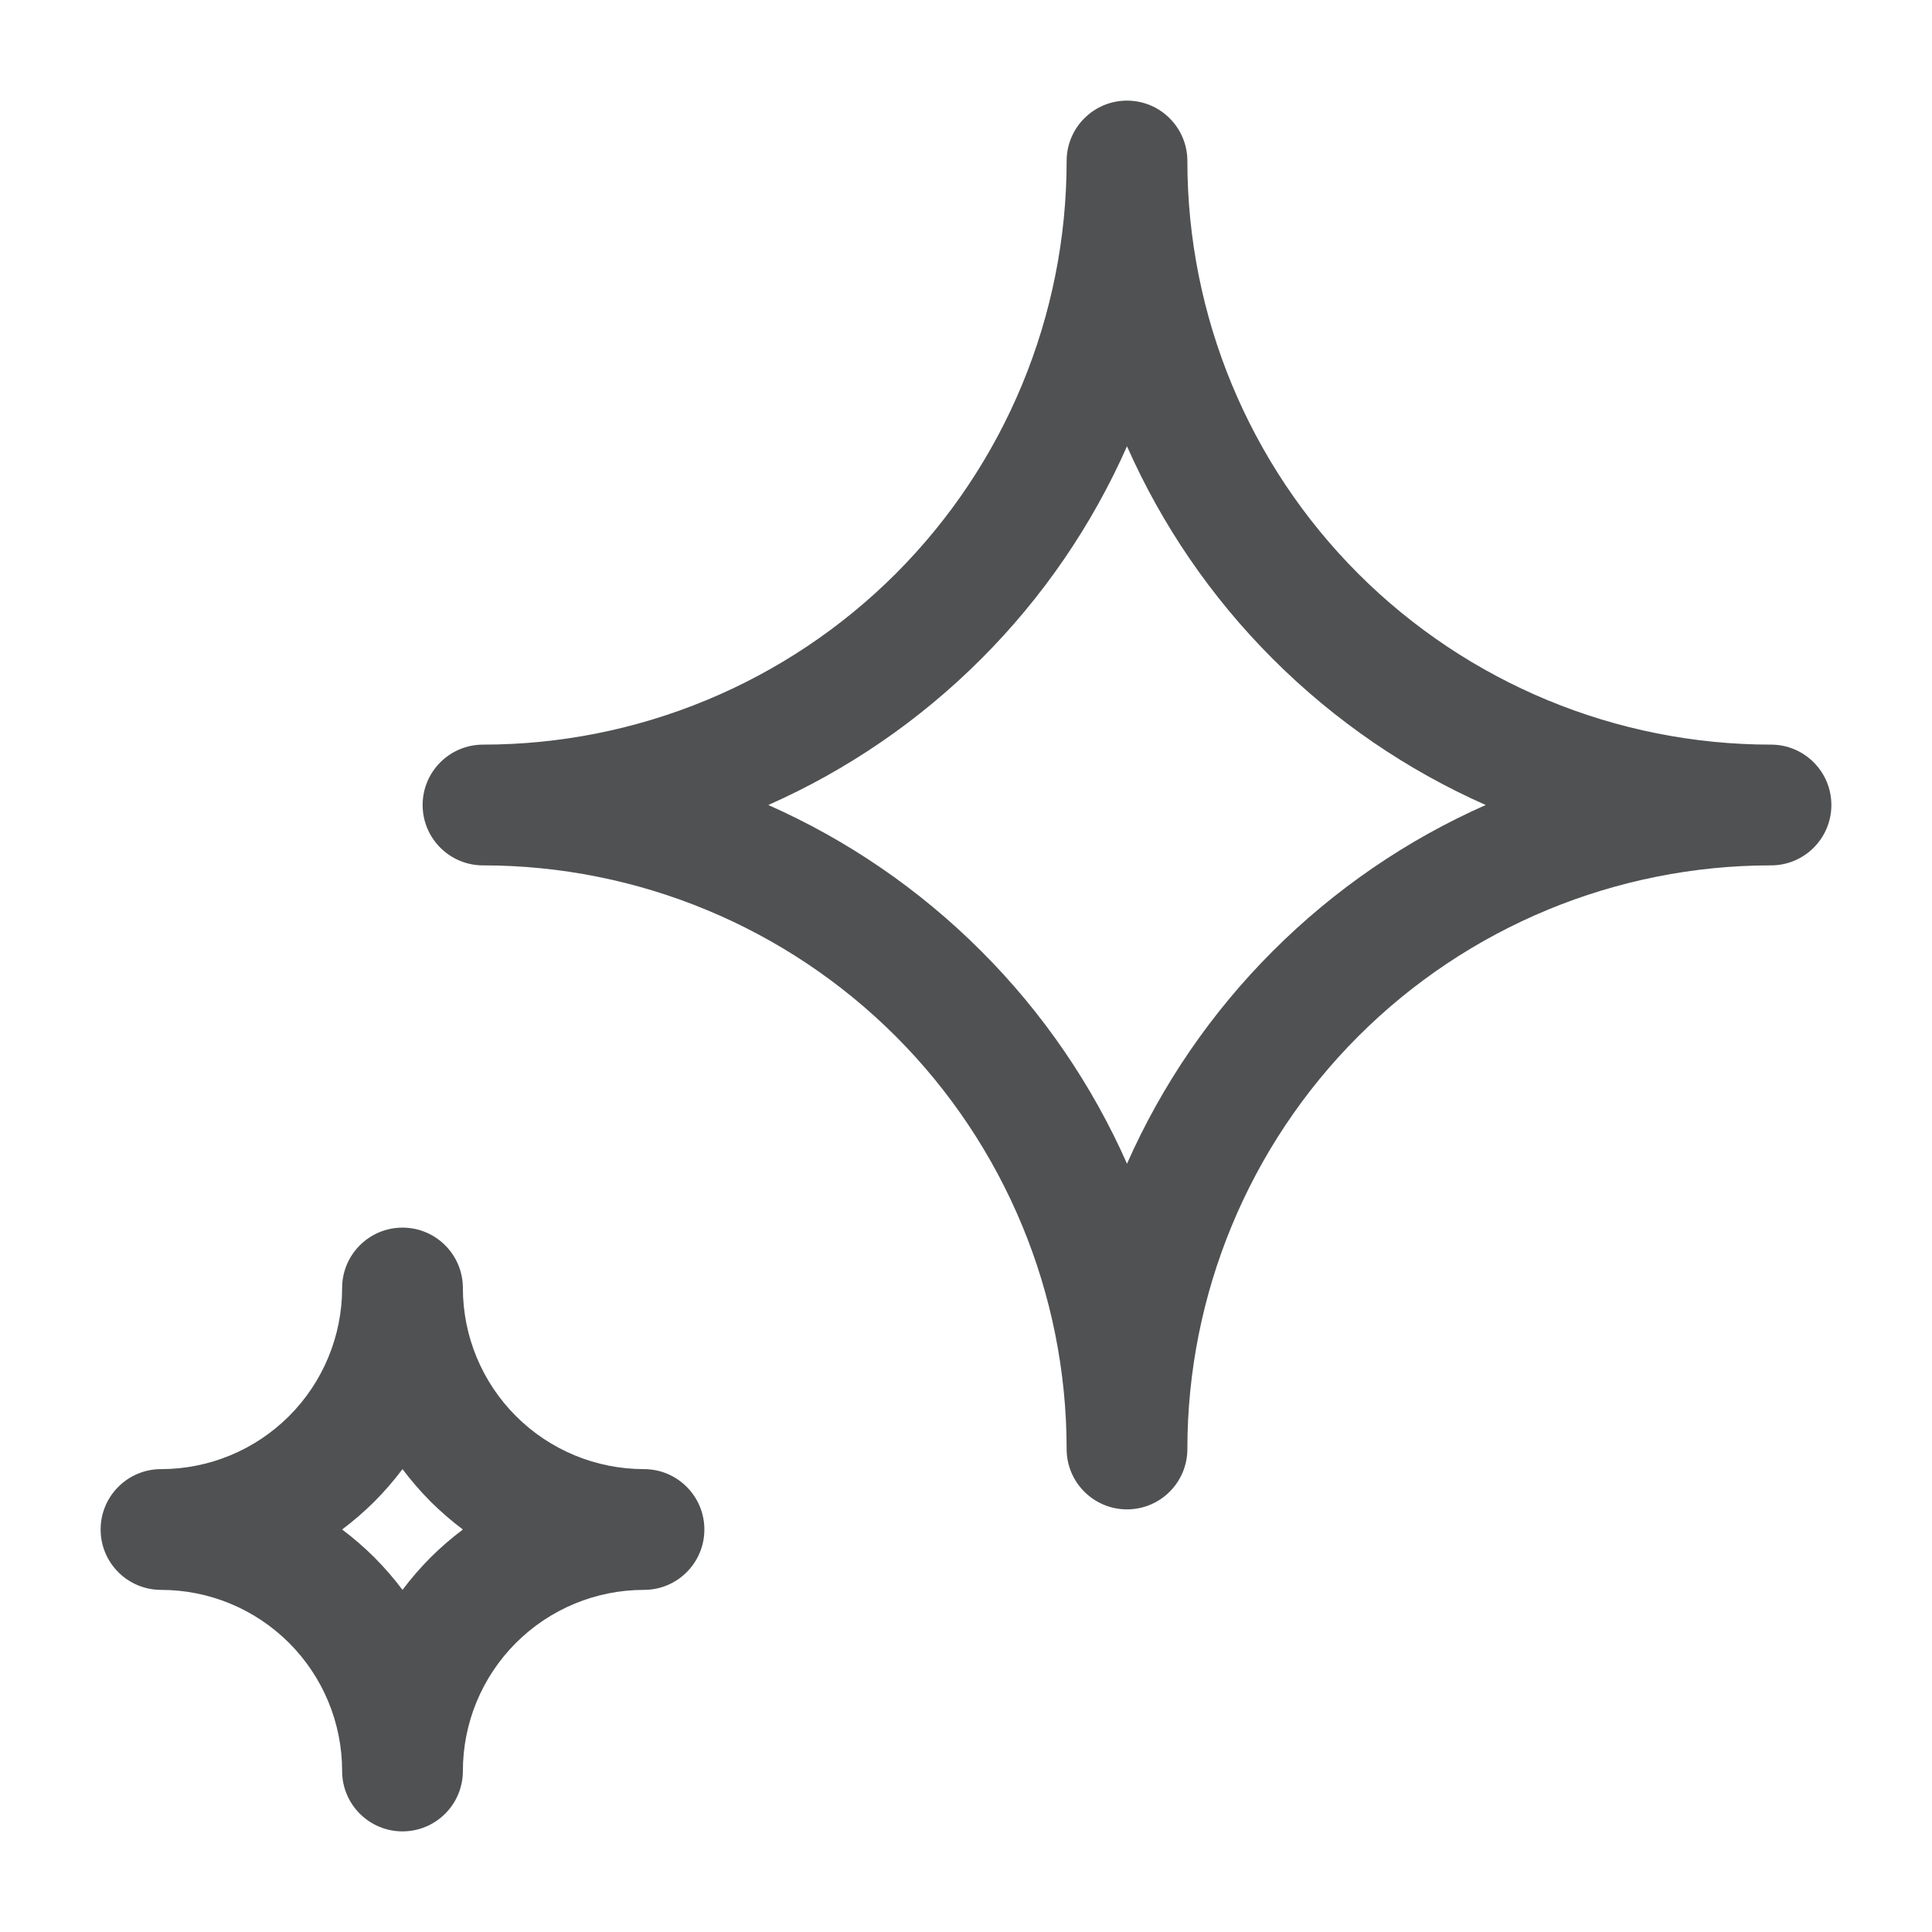 <svg width="24" height="24" viewBox="0 0 24 24" fill="none" xmlns="http://www.w3.org/2000/svg">
<path fill-rule="evenodd" clip-rule="evenodd" d="M14 1.25C14.414 1.25 14.75 1.586 14.75 2C14.75 3.923 15.514 5.767 16.873 7.127C18.233 8.486 20.077 9.25 22 9.25C22.414 9.25 22.75 9.586 22.75 10C22.75 10.414 22.414 10.75 22 10.75C20.077 10.75 18.233 11.514 16.873 12.873C15.514 14.233 14.75 16.077 14.75 18C14.75 18.414 14.414 18.75 14 18.75C13.586 18.75 13.25 18.414 13.25 18C13.25 16.077 12.486 14.233 11.127 12.873C9.767 11.514 7.923 10.75 6 10.75C5.586 10.75 5.25 10.414 5.25 10C5.25 9.586 5.586 9.25 6 9.25C7.923 9.25 9.767 8.486 11.127 7.127C12.486 5.767 13.25 3.923 13.25 2C13.25 1.586 13.586 1.25 14 1.25ZM14 5.544C13.568 6.52 12.957 7.418 12.187 8.187C11.418 8.956 10.52 9.568 9.544 10C10.52 10.432 11.418 11.044 12.187 11.813C12.957 12.582 13.568 13.48 14 14.456C14.432 13.48 15.043 12.582 15.813 11.813C16.582 11.044 17.48 10.432 18.456 10C17.48 9.568 16.582 8.956 15.813 8.187C15.043 7.418 14.432 6.52 14 5.544ZM5 15.25C5.414 15.25 5.75 15.586 5.75 16C5.75 16.597 5.987 17.169 6.409 17.591C6.831 18.013 7.403 18.25 8 18.25C8.414 18.25 8.75 18.586 8.75 19C8.75 19.414 8.414 19.75 8 19.75C7.403 19.75 6.831 19.987 6.409 20.409C5.987 20.831 5.75 21.403 5.75 22C5.75 22.414 5.414 22.75 5 22.75C4.586 22.75 4.25 22.414 4.25 22C4.25 21.403 4.013 20.831 3.591 20.409C3.169 19.987 2.597 19.75 2 19.75C1.586 19.75 1.25 19.414 1.25 19C1.25 18.586 1.586 18.25 2 18.25C2.597 18.25 3.169 18.013 3.591 17.591C4.013 17.169 4.25 16.597 4.25 16C4.25 15.586 4.586 15.25 5 15.25ZM5 18.25C4.894 18.391 4.778 18.525 4.652 18.652C4.525 18.778 4.391 18.894 4.25 19C4.391 19.106 4.525 19.222 4.652 19.348C4.778 19.475 4.894 19.609 5 19.75C5.106 19.609 5.222 19.475 5.348 19.348C5.475 19.222 5.609 19.106 5.75 19C5.609 18.894 5.475 18.778 5.348 18.652C5.222 18.525 5.106 18.391 5 18.25Z" fill="#505152"/>
</svg>
